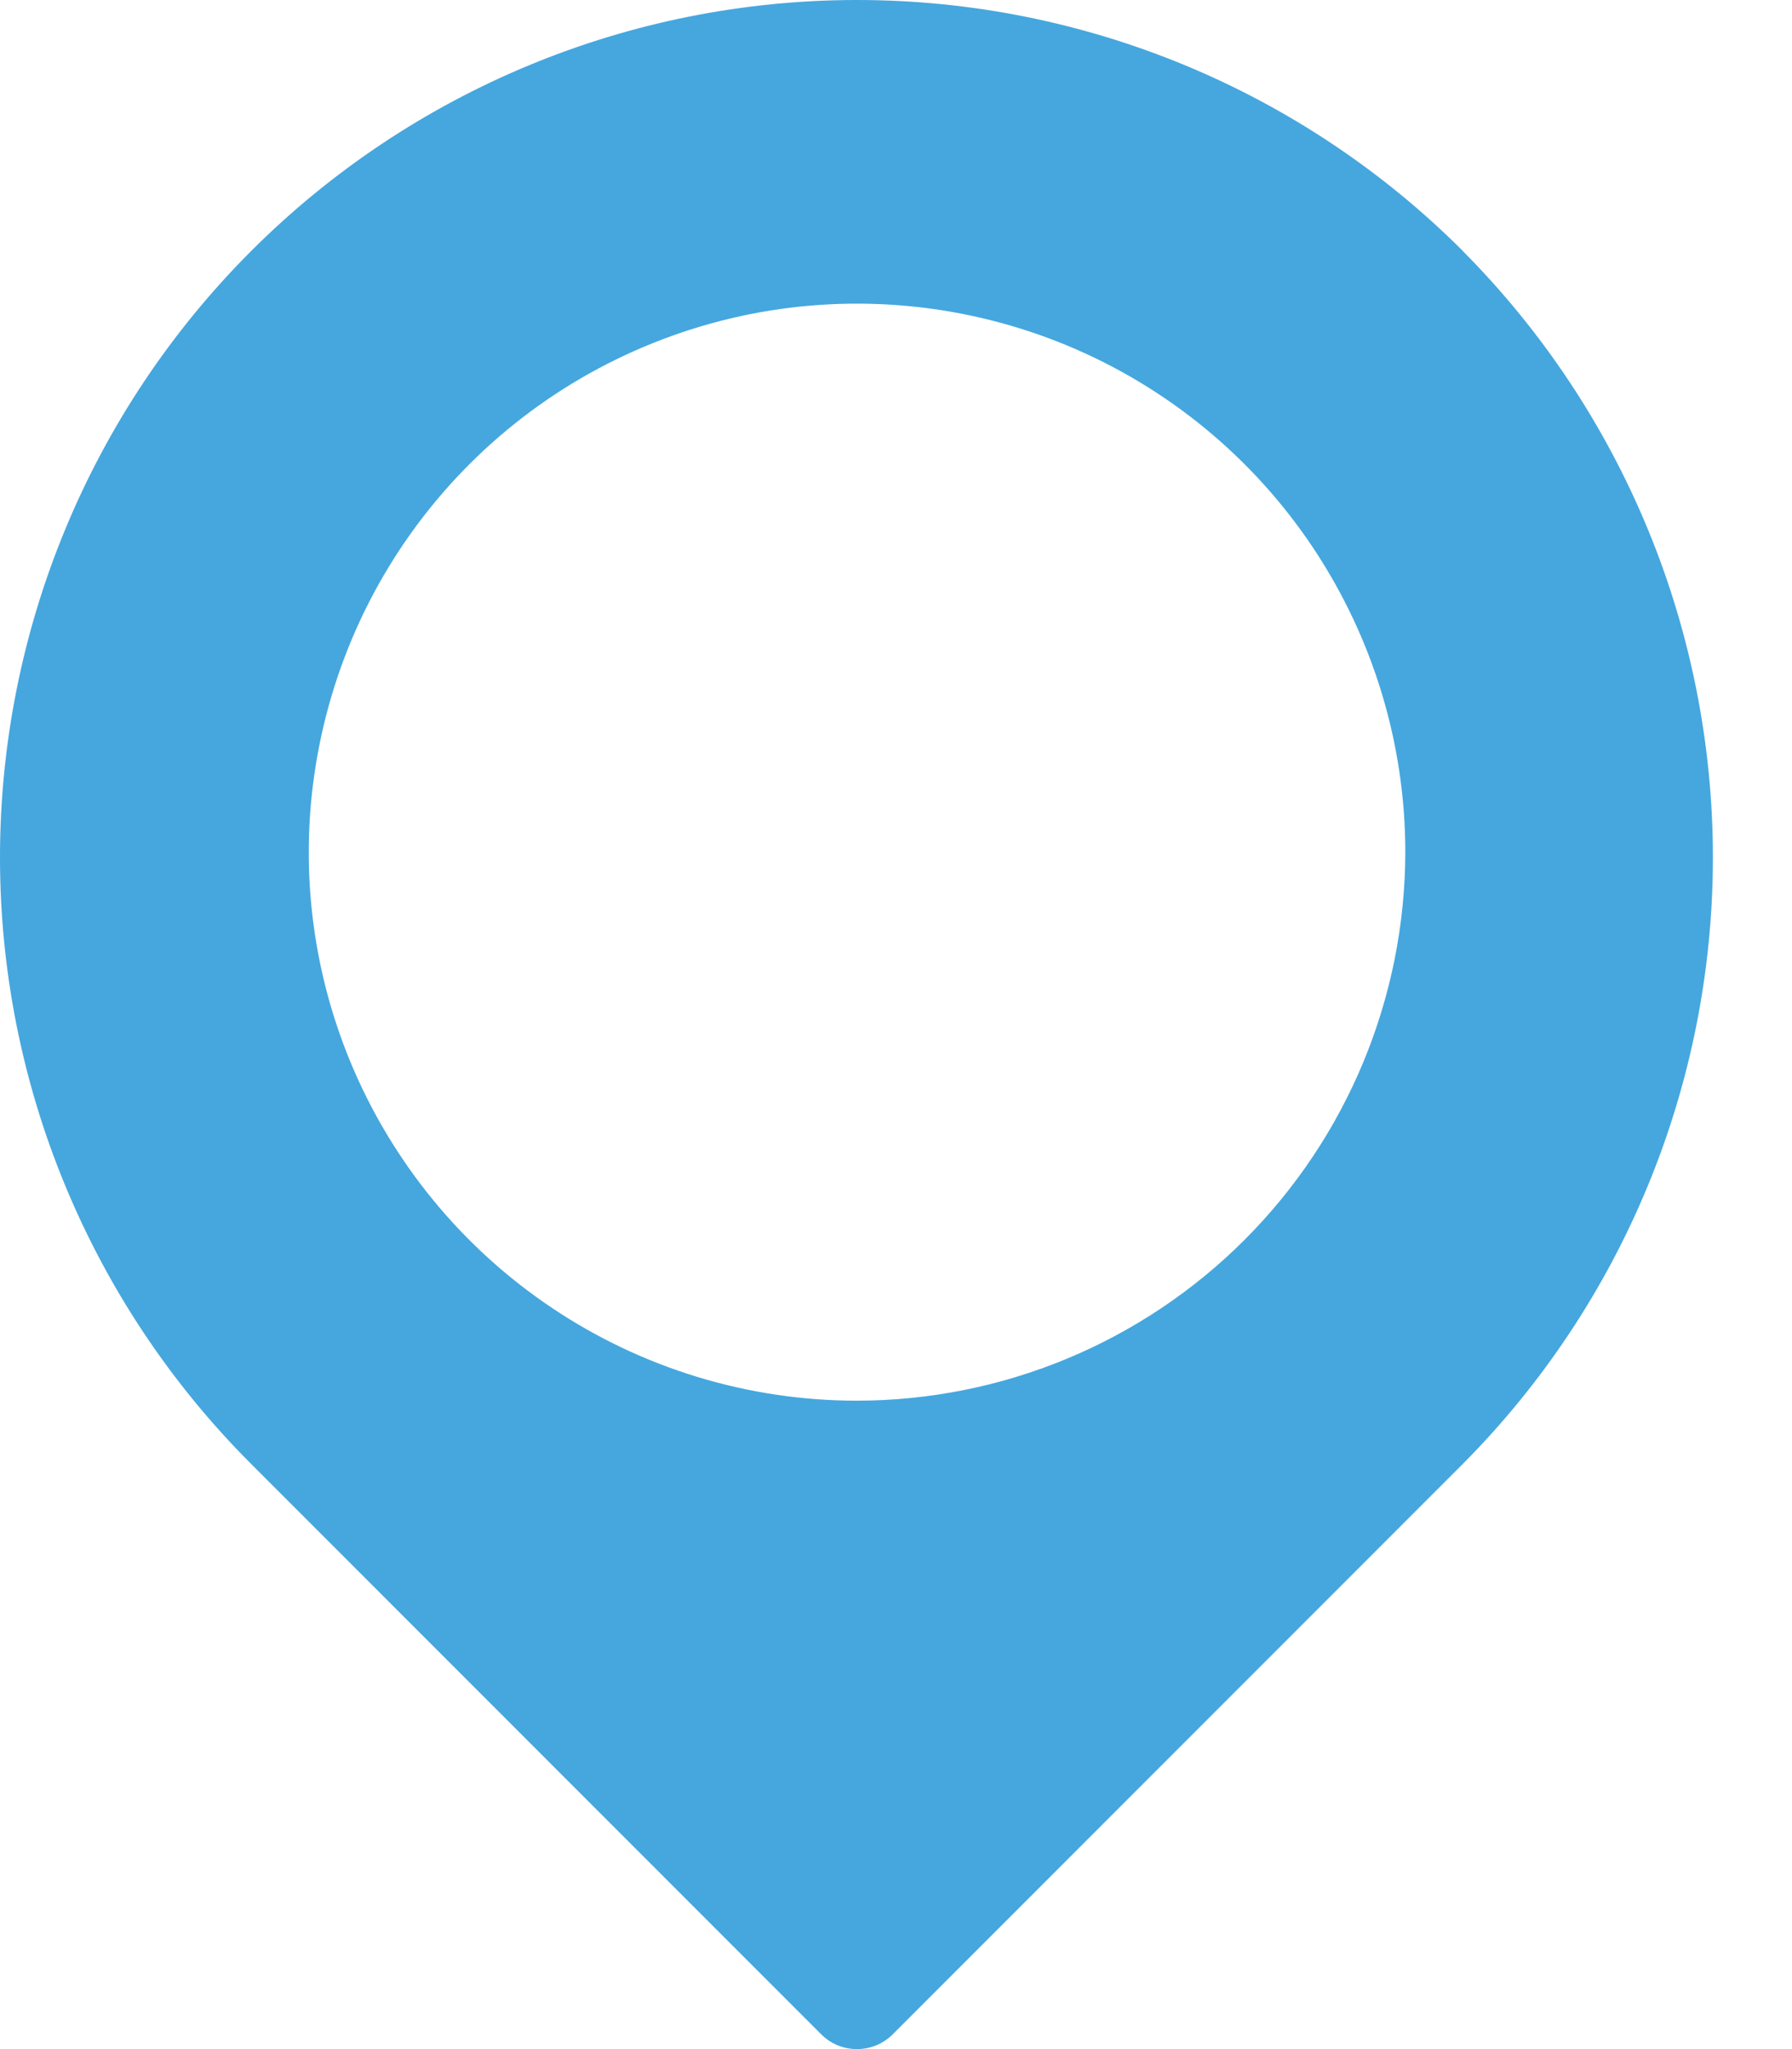 <svg width="14" height="16" viewBox="0 0 14 16" fill="none" xmlns="http://www.w3.org/2000/svg">
<path d="M11.43 1.961C10.174 0.705 8.471 -1.61379e-05 6.695 2.769e-10C4.92 1.61384e-05 3.217 0.705 1.961 1.961C0.705 3.217 -1.61114e-05 4.92 2.75993e-10 6.696C1.61119e-05 8.471 0.705 10.174 1.961 11.43L6.415 15.884C6.452 15.921 6.495 15.95 6.543 15.97C6.591 15.99 6.643 16 6.695 16C6.747 16 6.798 15.99 6.847 15.97C6.895 15.95 6.938 15.921 6.975 15.884L11.429 11.43C12.68 10.172 13.382 8.47 13.382 6.695C13.382 4.921 12.68 3.219 11.429 1.961H11.43ZM6.695 10.937C5.848 10.937 5.02 10.686 4.316 10.215C3.612 9.745 3.063 9.076 2.738 8.293C2.414 7.511 2.329 6.649 2.495 5.819C2.66 4.988 3.068 4.224 3.667 3.625C4.266 3.026 5.029 2.619 5.86 2.453C6.691 2.288 7.552 2.373 8.335 2.697C9.117 3.021 9.786 3.57 10.257 4.275C10.727 4.979 10.979 5.807 10.979 6.654C10.977 7.79 10.526 8.878 9.723 9.681C8.92 10.484 7.831 10.936 6.695 10.937Z" fill="url(#paint0_linear_1_445)"/>
<defs>
<linearGradient id="paint0_linear_1_445" x1="6.691" y1="0" x2="6.691" y2="16" gradientUnits="userSpaceOnUse">
<stop stop-color="#45A7DE"/>
<stop offset="1" stop-color="#45A7DE"/>
</linearGradient>
</defs>
</svg>

